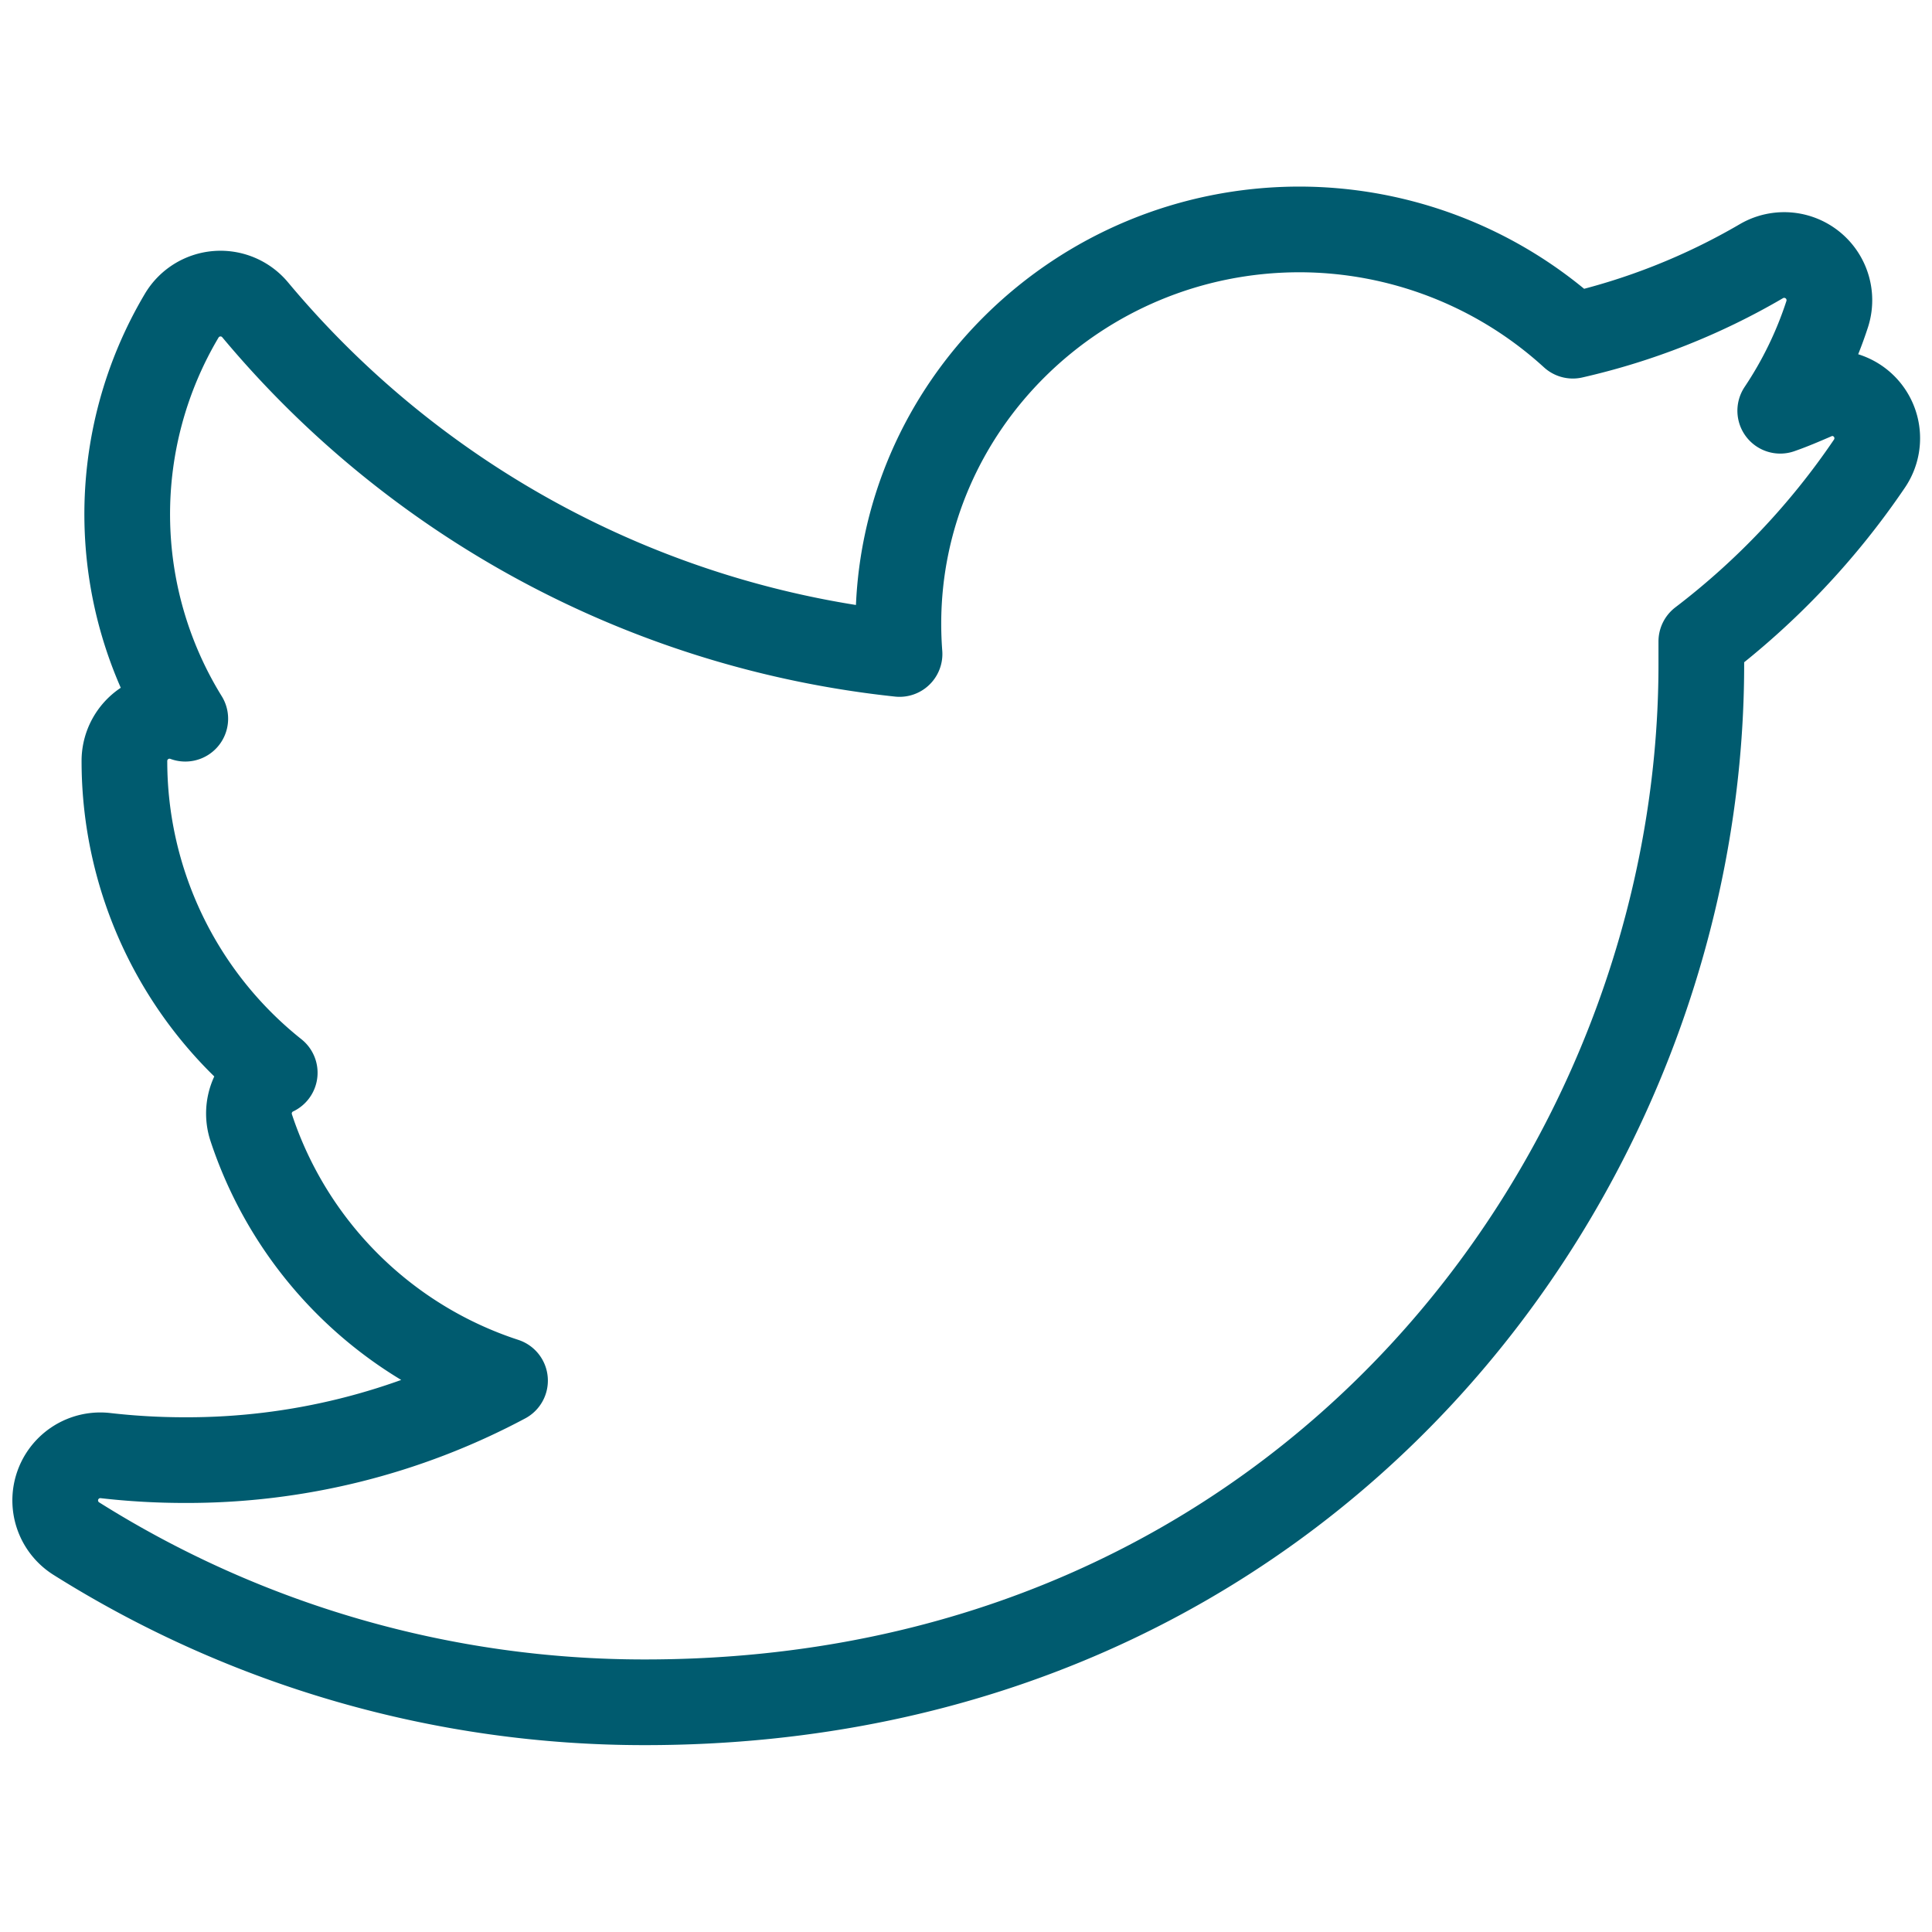 <svg id="Layer_1" data-name="Layer 1" xmlns="http://www.w3.org/2000/svg" viewBox="0 0 200 200"><defs><style>.cls-1,.cls-2{fill:none;}.cls-1{stroke:#005b6f;stroke-linecap:round;stroke-linejoin:round;stroke-width:8.87px;}</style></defs><path class="cls-1" d="M187.79,41.11c-1.16.5-2.32,1-3.5,1.41a40.49,40.49,0,0,0,4.86-10,4.68,4.68,0,0,0-6.8-5.49,69.06,69.06,0,0,1-19.53,7.72,42.06,42.06,0,0,0-28.33-11C111.63,23.78,93,42.08,93,64.58q0,1.56.12,3.12A100.78,100.78,0,0,1,26.42,32.08a4.67,4.67,0,0,0-7.61.6,40.27,40.27,0,0,0,.37,41.72,4.67,4.67,0,0,0-6.3,4.26,41.23,41.23,0,0,0,15.56,32.39A4.67,4.67,0,0,0,26,116.72a41.11,41.11,0,0,0,26.28,26.2,69.86,69.86,0,0,1-33.16,8.23,71.92,71.92,0,0,1-8.23-.47,4.67,4.67,0,0,0-3,8.59,110.39,110.39,0,0,0,58.89,16.95c68.44,0,109.34-54.63,109.34-107.45,0-.8,0-1.58,0-2.37A78.59,78.59,0,0,0,193.52,48a4.67,4.67,0,0,0-5.73-6.91Z"/><rect class="cls-2" x="1" y="19.11" width="198" height="161.79"/></svg>
